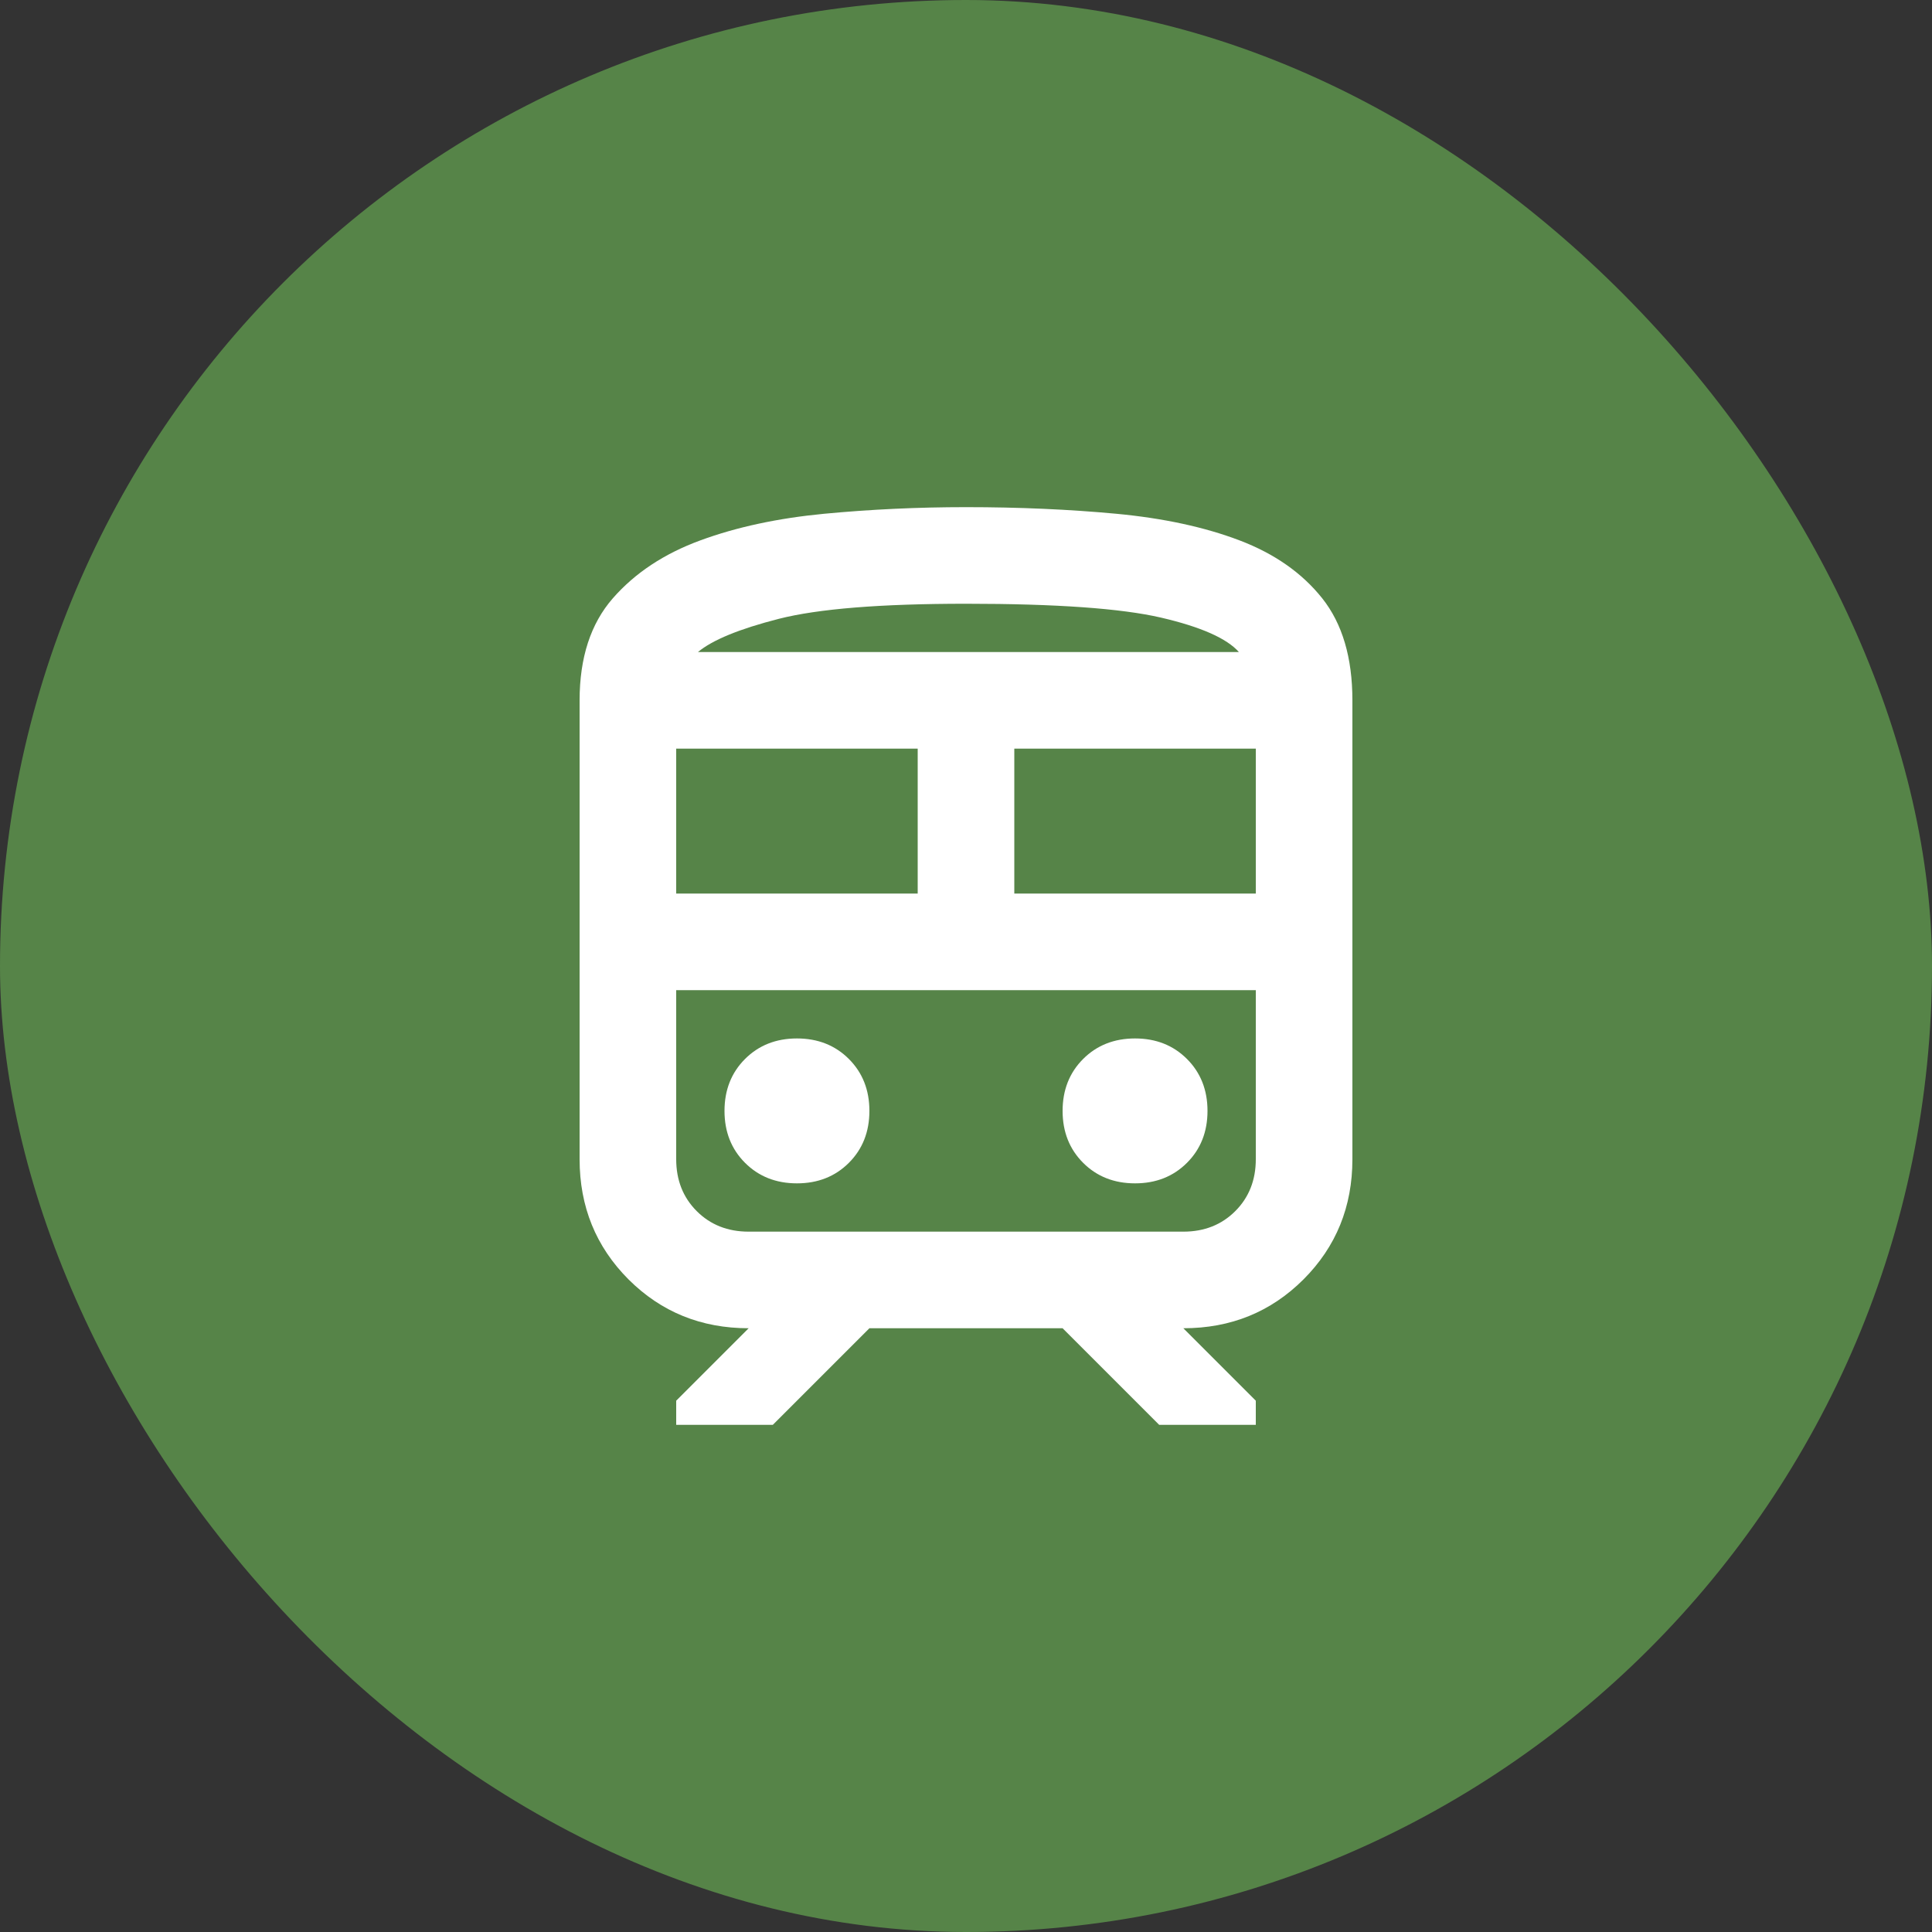 <?xml version="1.0" encoding="UTF-8"?> <svg xmlns="http://www.w3.org/2000/svg" width="40" height="40" viewBox="0 0 40 40" fill="none"><rect x="0" y="0" width="40" height="40" fill="#333333" stroke="none"/><rect width="40" height="40" rx="20" fill="#568448"></rect><path d="M12 24V14.5C12 13.617 12.229 12.912 12.688 12.387C13.146 11.863 13.75 11.463 14.5 11.188C15.25 10.912 16.104 10.729 17.062 10.637C18.021 10.546 19 10.5 20 10.5C21.1 10.5 22.137 10.546 23.113 10.637C24.087 10.729 24.938 10.912 25.663 11.188C26.387 11.463 26.958 11.863 27.375 12.387C27.792 12.912 28 13.617 28 14.5V24C28 24.983 27.663 25.812 26.988 26.488C26.312 27.163 25.483 27.5 24.5 27.5L26 29V29.5H24L22 27.5H18L16 29.5H14V29L15.5 27.5C14.517 27.5 13.688 27.163 13.012 26.488C12.338 25.812 12 24.983 12 24ZM20 12.5C18.233 12.5 16.942 12.604 16.125 12.812C15.308 13.021 14.75 13.25 14.45 13.5H25.65C25.4 13.217 24.863 12.979 24.038 12.787C23.212 12.596 21.867 12.5 20 12.5ZM14 18.5H19V15.5H14V18.5ZM24.5 20.5H14H26H24.5ZM21 18.5H26V15.5H21V18.5ZM16.5 24.5C16.933 24.5 17.292 24.358 17.575 24.075C17.858 23.792 18 23.433 18 23C18 22.567 17.858 22.208 17.575 21.925C17.292 21.642 16.933 21.5 16.5 21.5C16.067 21.5 15.708 21.642 15.425 21.925C15.142 22.208 15 22.567 15 23C15 23.433 15.142 23.792 15.425 24.075C15.708 24.358 16.067 24.5 16.5 24.5ZM23.5 24.5C23.933 24.5 24.292 24.358 24.575 24.075C24.858 23.792 25 23.433 25 23C25 22.567 24.858 22.208 24.575 21.925C24.292 21.642 23.933 21.5 23.5 21.5C23.067 21.5 22.708 21.642 22.425 21.925C22.142 22.208 22 22.567 22 23C22 23.433 22.142 23.792 22.425 24.075C22.708 24.358 23.067 24.5 23.5 24.5ZM15.5 25.5H24.5C24.933 25.5 25.292 25.358 25.575 25.075C25.858 24.792 26 24.433 26 24V20.5H14V24C14 24.433 14.142 24.792 14.425 25.075C14.708 25.358 15.067 25.5 15.5 25.5ZM20 13.5H25.65H14.45H20Z" fill="white"></path></svg> 